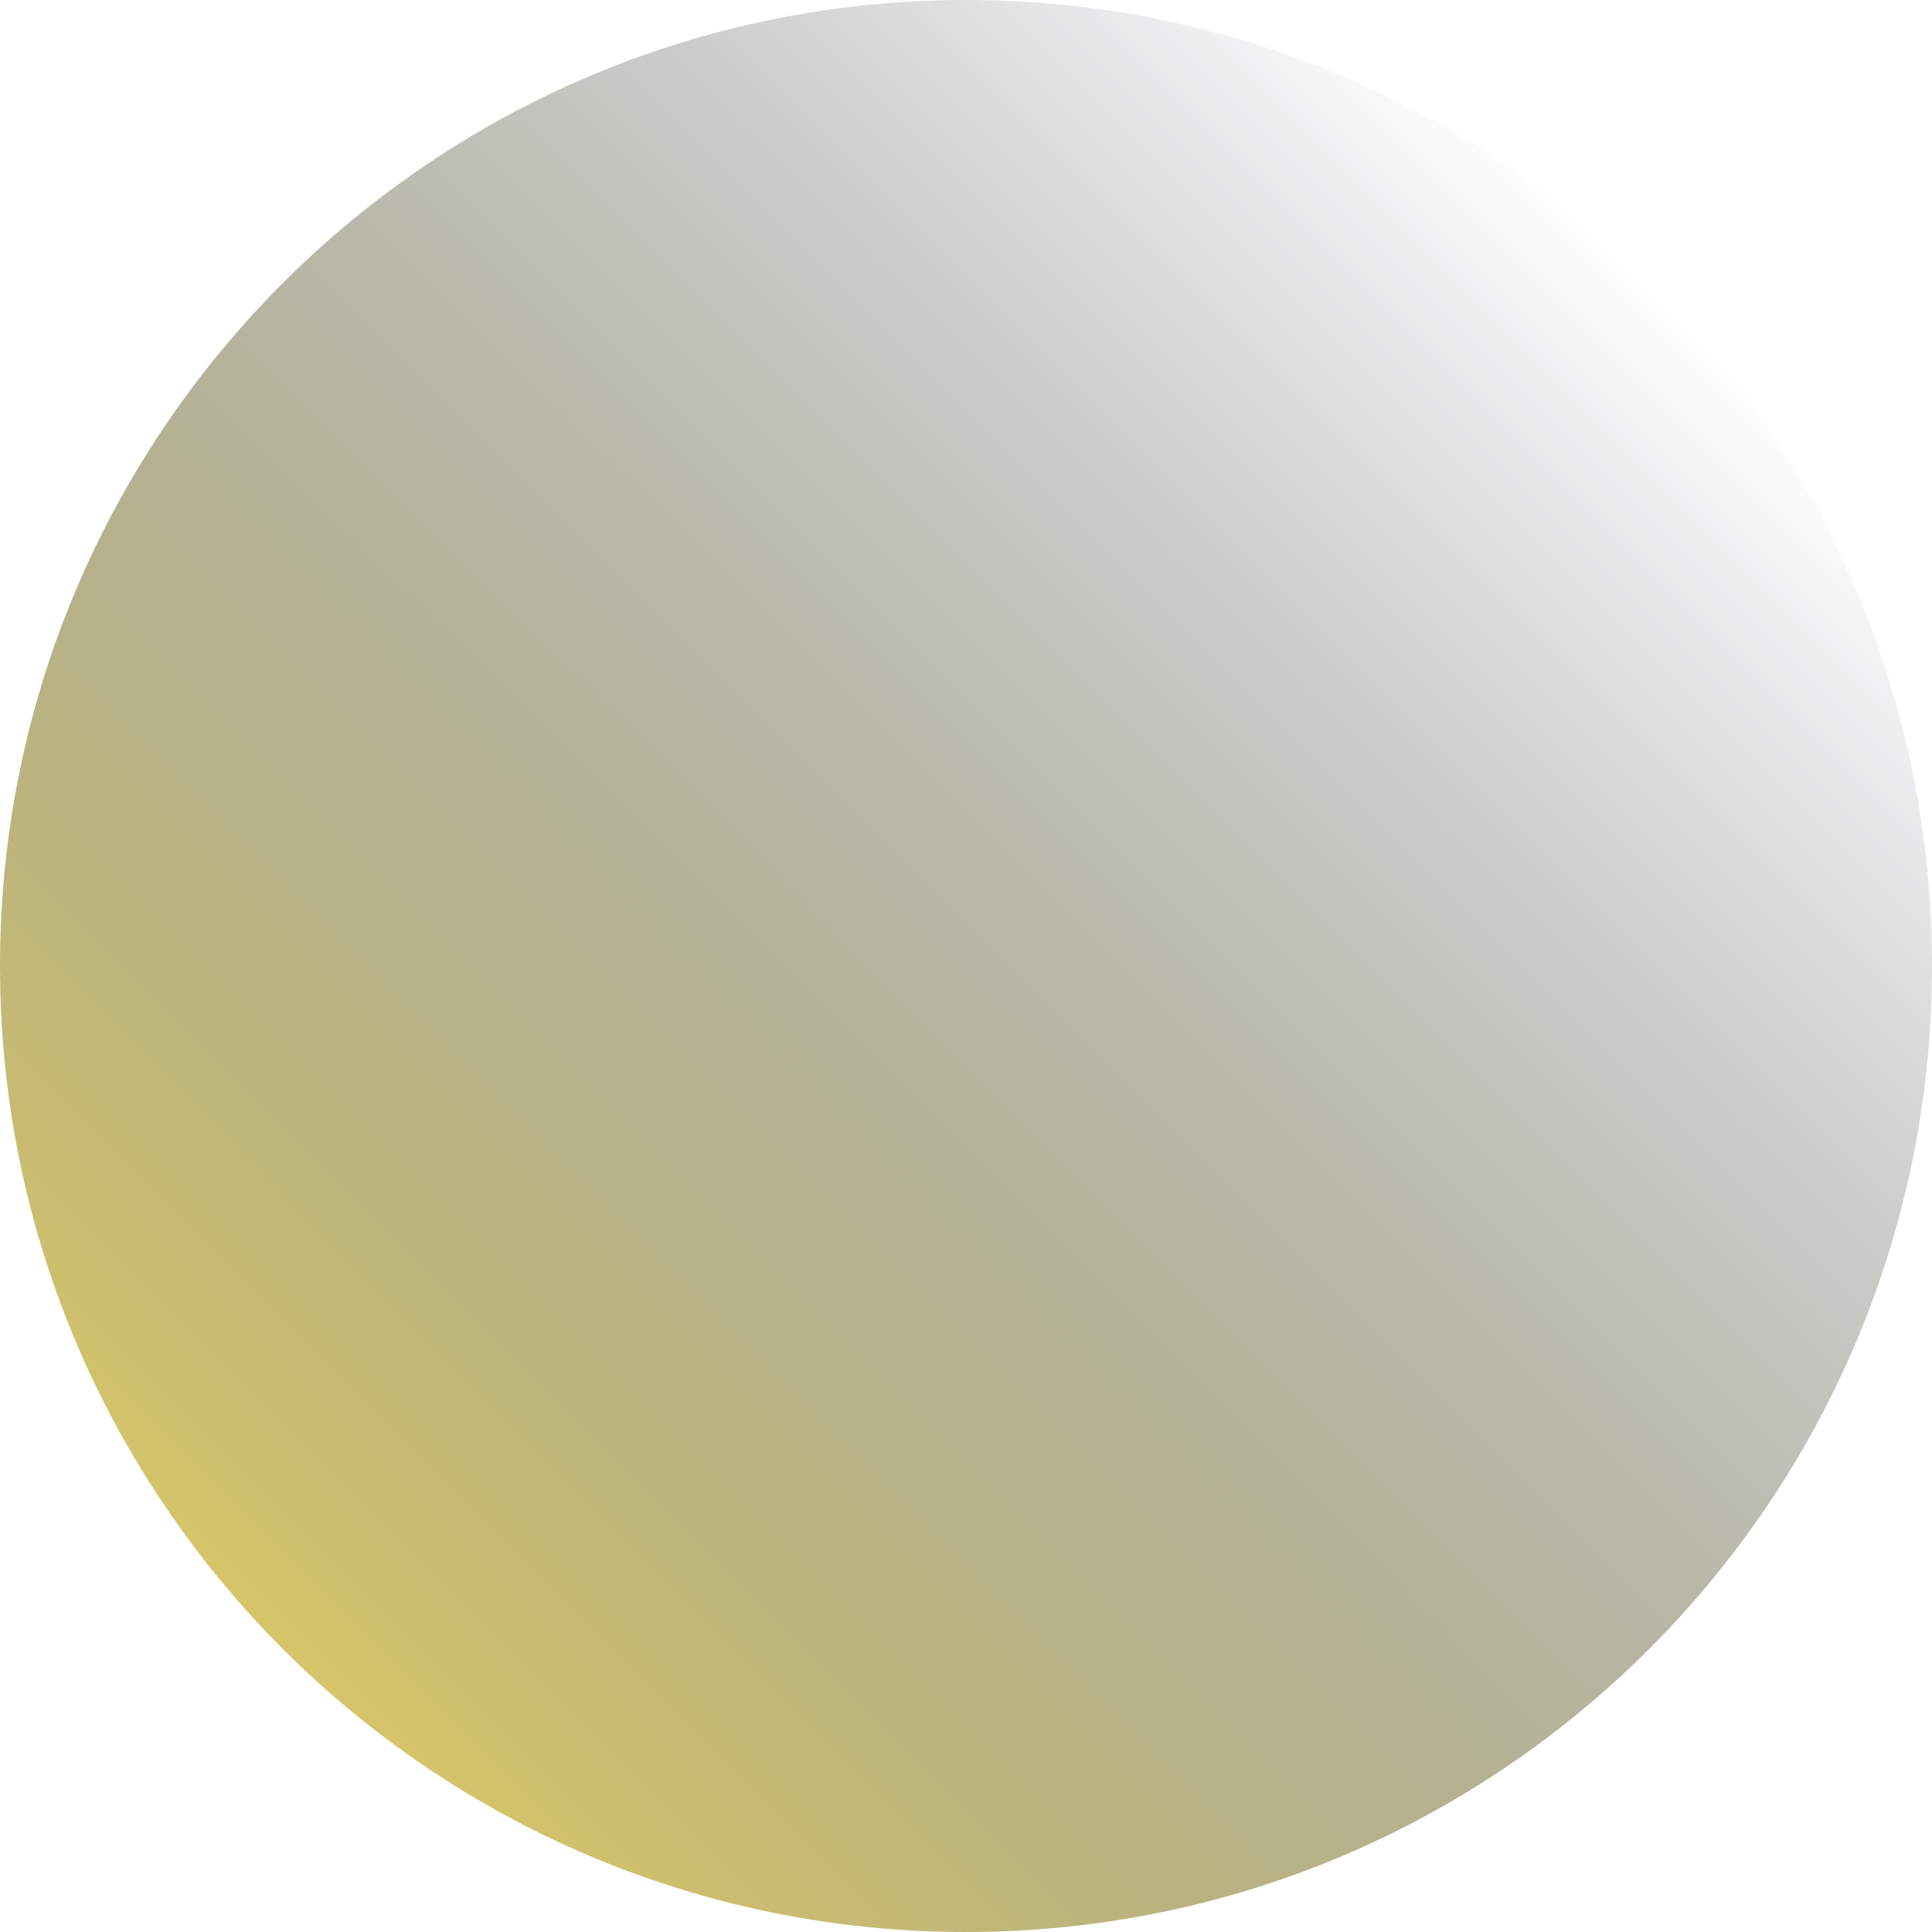 <svg width="58" height="58" viewBox="0 0 58 58" fill="none" xmlns="http://www.w3.org/2000/svg">
<path d="M29 -2.53526e-06C12.984 -3.93545e-06 3.93545e-06 12.984 2.53526e-06 29C1.13507e-06 45.016 12.984 58 29 58C45.016 58 58 45.016 58 29C58 12.984 45.016 -1.13507e-06 29 -2.53526e-06Z" fill="url(#paint0_linear_684_21335)"/>
<defs>
<linearGradient id="paint0_linear_684_21335" x1="49.508" y1="8.496" x2="8.5" y2="49.514" gradientUnits="userSpaceOnUse">
<stop stop-color="#071526" stop-opacity="0"/>
<stop offset="1" stop-color="#D6C569"/>
</linearGradient>
</defs>
</svg>
